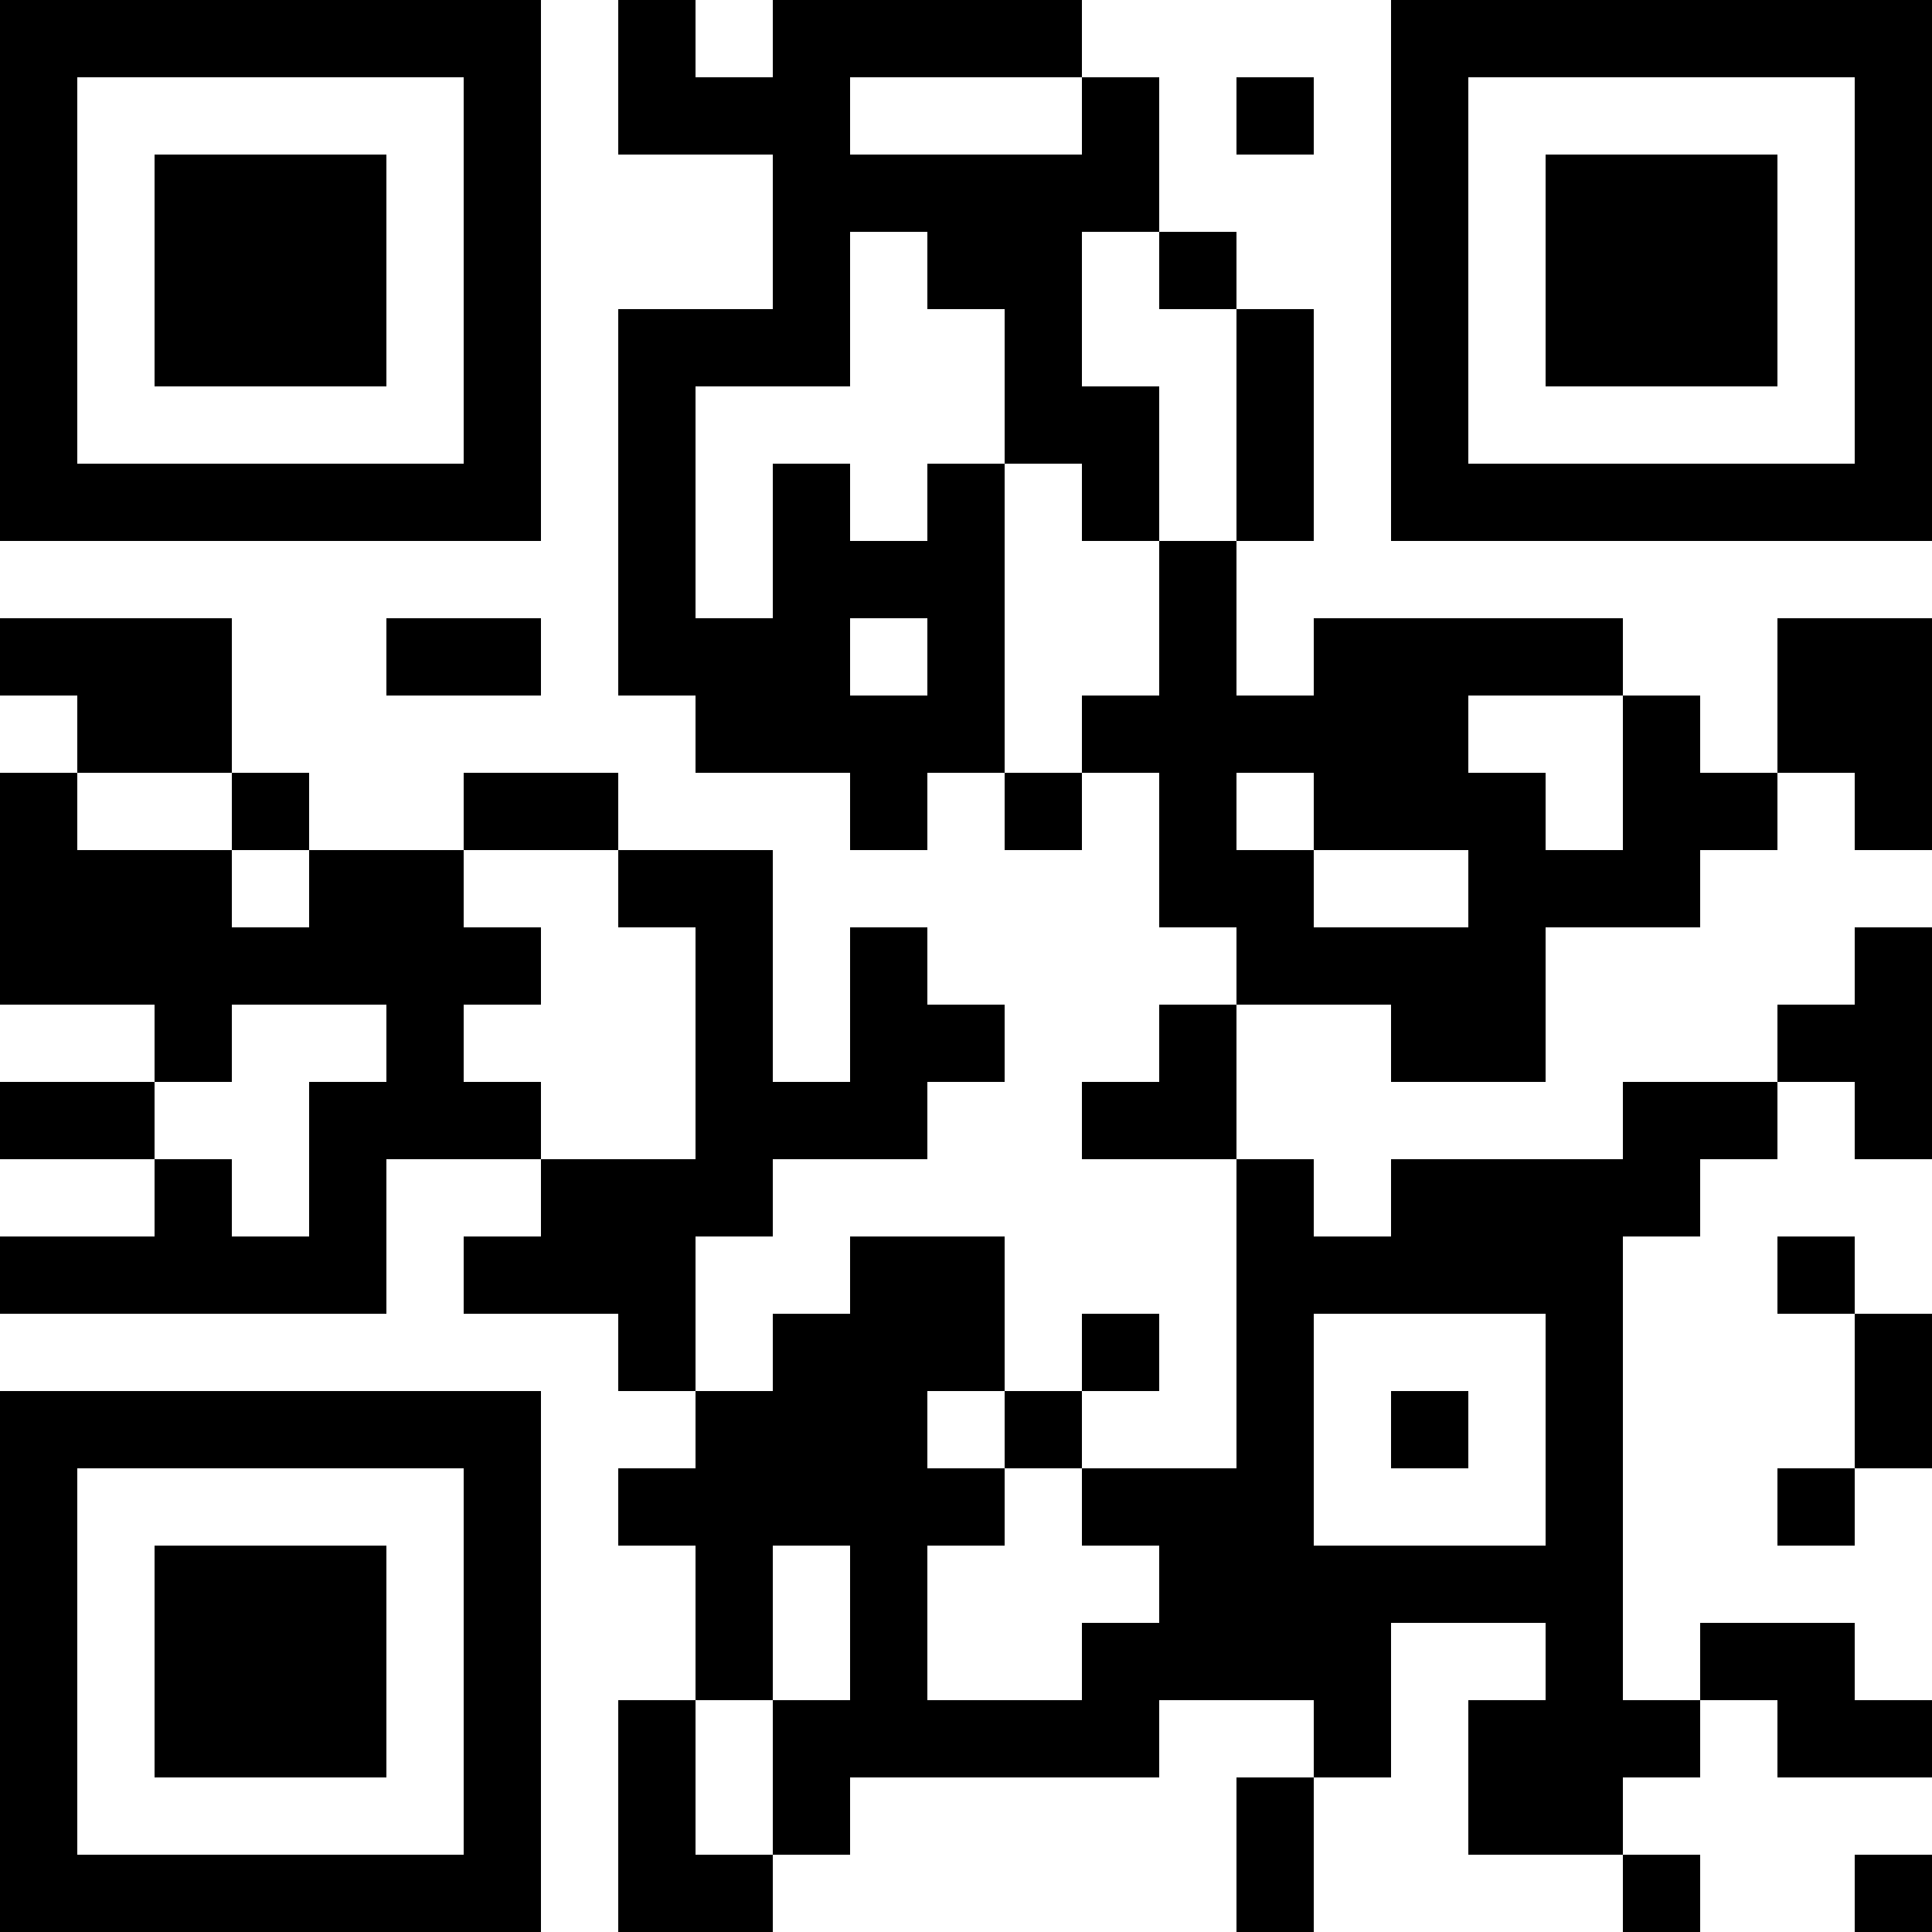 <?xml version="1.0" encoding="UTF-8"?>
<svg xmlns="http://www.w3.org/2000/svg" version="1.1" width="1000" height="1000" viewBox="0 0 1000 1000"><rect x="0" y="0" width="1000" height="1000" fill="#ffffff"/><g transform="scale(40)"><g transform="translate(0,0)"><path fill-rule="evenodd" d="M8 0L8 2L10 2L10 4L8 4L8 9L9 9L9 10L11 10L11 11L12 11L12 10L13 10L13 11L14 11L14 10L15 10L15 12L16 12L16 13L15 13L15 14L14 14L14 15L16 15L16 19L14 19L14 18L15 18L15 17L14 17L14 18L13 18L13 16L11 16L11 17L10 17L10 18L9 18L9 16L10 16L10 15L12 15L12 14L13 14L13 13L12 13L12 12L11 12L11 14L10 14L10 11L8 11L8 10L6 10L6 11L4 11L4 10L3 10L3 8L0 8L0 9L1 9L1 10L0 10L0 13L2 13L2 14L0 14L0 15L2 15L2 16L0 16L0 17L5 17L5 15L7 15L7 16L6 16L6 17L8 17L8 18L9 18L9 19L8 19L8 20L9 20L9 22L8 22L8 25L10 25L10 24L11 24L11 23L15 23L15 22L17 22L17 23L16 23L16 25L17 25L17 23L18 23L18 21L20 21L20 22L19 22L19 24L21 24L21 25L22 25L22 24L21 24L21 23L22 23L22 22L23 22L23 23L25 23L25 22L24 22L24 21L22 21L22 22L21 22L21 16L22 16L22 15L23 15L23 14L24 14L24 15L25 15L25 12L24 12L24 13L23 13L23 14L21 14L21 15L18 15L18 16L17 16L17 15L16 15L16 13L18 13L18 14L20 14L20 12L22 12L22 11L23 11L23 10L24 10L24 11L25 11L25 8L23 8L23 10L22 10L22 9L21 9L21 8L17 8L17 9L16 9L16 7L17 7L17 4L16 4L16 3L15 3L15 1L14 1L14 0L10 0L10 1L9 1L9 0ZM11 1L11 2L14 2L14 1ZM16 1L16 2L17 2L17 1ZM11 3L11 5L9 5L9 8L10 8L10 6L11 6L11 7L12 7L12 6L13 6L13 10L14 10L14 9L15 9L15 7L16 7L16 4L15 4L15 3L14 3L14 5L15 5L15 7L14 7L14 6L13 6L13 4L12 4L12 3ZM5 8L5 9L7 9L7 8ZM11 8L11 9L12 9L12 8ZM19 9L19 10L20 10L20 11L21 11L21 9ZM1 10L1 11L3 11L3 12L4 12L4 11L3 11L3 10ZM16 10L16 11L17 11L17 12L19 12L19 11L17 11L17 10ZM6 11L6 12L7 12L7 13L6 13L6 14L7 14L7 15L9 15L9 12L8 12L8 11ZM3 13L3 14L2 14L2 15L3 15L3 16L4 16L4 14L5 14L5 13ZM23 16L23 17L24 17L24 19L23 19L23 20L24 20L24 19L25 19L25 17L24 17L24 16ZM17 17L17 20L20 20L20 17ZM12 18L12 19L13 19L13 20L12 20L12 22L14 22L14 21L15 21L15 20L14 20L14 19L13 19L13 18ZM18 18L18 19L19 19L19 18ZM10 20L10 22L9 22L9 24L10 24L10 22L11 22L11 20ZM24 24L24 25L25 25L25 24ZM0 0L0 7L7 7L7 0ZM1 1L1 6L6 6L6 1ZM2 2L2 5L5 5L5 2ZM18 0L18 7L25 7L25 0ZM19 1L19 6L24 6L24 1ZM20 2L20 5L23 5L23 2ZM0 18L0 25L7 25L7 18ZM1 19L1 24L6 24L6 19ZM2 20L2 23L5 23L5 20Z" fill="#000000"/></g></g></svg>
